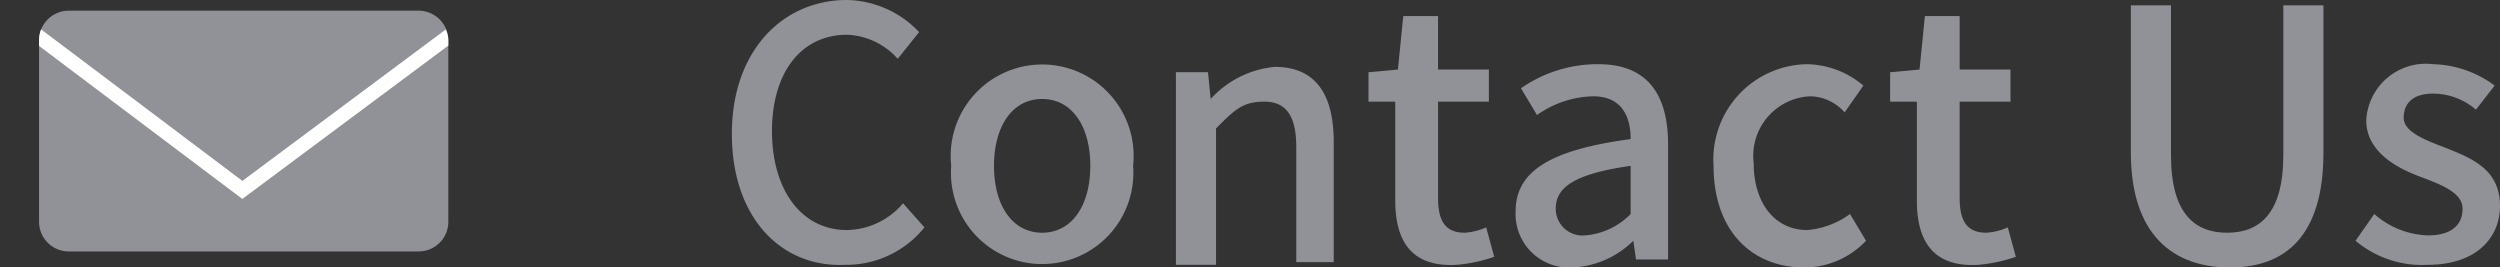 <svg xmlns="http://www.w3.org/2000/svg" xmlns:xlink="http://www.w3.org/1999/xlink" width="93.46" height="10" viewBox="0 0 93.46 10"><rect x="0" y="0" width="93.46" height="10" fill="#333333" stroke="none"/><defs><style>.a,.d{fill:none;}.b{fill:#909297;}.c{clip-path:url(#a);}.d{stroke:#fff;stroke-miterlimit:10;stroke-width:0.54px;}</style><clipPath id="a" transform="translate(1.46 -4)"><rect class="a" y="4.4" width="15.3" height="9" rx="1.1"/></clipPath></defs><path class="b" d="M25.9,9c0-3.1,1.9-5,4.3-5a3.8,3.8,0,0,1,2.7,1.2l-.8,1a2.65,2.65,0,0,0-1.9-.9c-1.7,0-2.8,1.4-2.8,3.6s1.1,3.7,2.8,3.7a2.81,2.81,0,0,0,2.1-1l.8.9a3.75,3.75,0,0,1-3,1.4C27.8,14,25.9,12.2,25.9,9Z" transform="translate(1.46 -4)"/><path class="b" d="M34.1,10.2a3.42,3.42,0,1,1,6.8,0,3.41,3.41,0,1,1-6.8,0Zm5.2,0c0-1.5-.7-2.5-1.8-2.5s-1.8,1-1.8,2.5.7,2.5,1.8,2.5S39.3,11.7,39.3,10.2Z" transform="translate(1.46 -4)"/><path class="b" d="M42.5,6.7h1.2l.1,1h0a3.7,3.7,0,0,1,2.4-1.2c1.5,0,2.2,1,2.2,2.8v4.5H47V9.5c0-1.2-.4-1.7-1.2-1.7s-1.1.3-1.8,1v5.1H42.5Z" transform="translate(1.46 -4)"/><path class="b" d="M50.7,11.5V7.8h-1V6.7l1.1-.1.2-2h1.3v2h1.9V7.8H52.3v3.6c0,.9.3,1.3,1,1.3a2.35,2.35,0,0,0,.8-.2l.3,1.1a5.77,5.77,0,0,1-1.4.3C51.3,14,50.7,13,50.7,11.5Z" transform="translate(1.46 -4)"/><path class="b" d="M55.2,11.9c0-1.5,1.3-2.3,4.3-2.7,0-.8-.3-1.6-1.4-1.6a3.77,3.77,0,0,0-2.1.7l-.6-1a5,5,0,0,1,2.9-.9c1.8,0,2.6,1.1,2.6,3v4.3H59.7l-.1-.7h0a3.45,3.45,0,0,1-2.3,1A2,2,0,0,1,55.2,11.9Zm4.3.1V10.2c-2.1.3-2.8.8-2.8,1.6a1,1,0,0,0,1.1,1A2.67,2.67,0,0,0,59.5,12Z" transform="translate(1.46 -4)"/><path class="b" d="M62.6,10.2a3.56,3.56,0,0,1,3.5-3.8,3.34,3.34,0,0,1,2.1.8l-.7,1a1.76,1.76,0,0,0-1.3-.6,2.23,2.23,0,0,0-2.1,2.5c0,1.5.8,2.5,2,2.5a3.14,3.14,0,0,0,1.6-.6l.6,1A3.19,3.19,0,0,1,66,14C64,14,62.6,12.6,62.6,10.2Z" transform="translate(1.46 -4)"/><path class="b" d="M70.2,11.5V7.8h-1V6.7l1.1-.1.2-2h1.3v2h1.9V7.8H71.8v3.6c0,.9.3,1.3,1,1.3a2.35,2.35,0,0,0,.8-.2l.3,1.1a5.77,5.77,0,0,1-1.4.3C70.8,14,70.2,13,70.2,11.5Z" transform="translate(1.46 -4)"/><path class="b" d="M78.2,9.7V4.2h1.5V9.8c0,2.2.9,2.9,2.1,2.9s2.1-.7,2.1-2.9V4.2h1.5V9.7c0,3.1-1.4,4.3-3.5,4.3S78.2,12.8,78.2,9.7Z" transform="translate(1.46 -4)"/><path class="b" d="M86.6,13l.7-1a3.18,3.18,0,0,0,2,.8c.9,0,1.3-.4,1.3-1s-.8-.9-1.6-1.2-2-.9-2-2.1a2.23,2.23,0,0,1,2.5-2.1,4,4,0,0,1,2.3.8l-.7.9a2.45,2.45,0,0,0-1.6-.6c-.8,0-1.1.4-1.1.9s.7.8,1.5,1.1c1,.4,2.1.8,2.1,2.2,0,1.2-.9,2.2-2.7,2.2A3.85,3.85,0,0,1,86.6,13Z" transform="translate(1.46 -4)"/><path class="b" d="M15.3,12.3a1.11,1.11,0,0,1-1.1,1.1H1.1A1.11,1.11,0,0,1,0,12.3V5.5A1.11,1.11,0,0,1,1.1,4.4H14.2a1.11,1.11,0,0,1,1.1,1.1Z" transform="translate(1.46 -4)"/><g class="c"><polyline class="d" points="18.06 0.4 9.06 7.1 0.16 0.4"/></g></svg>

